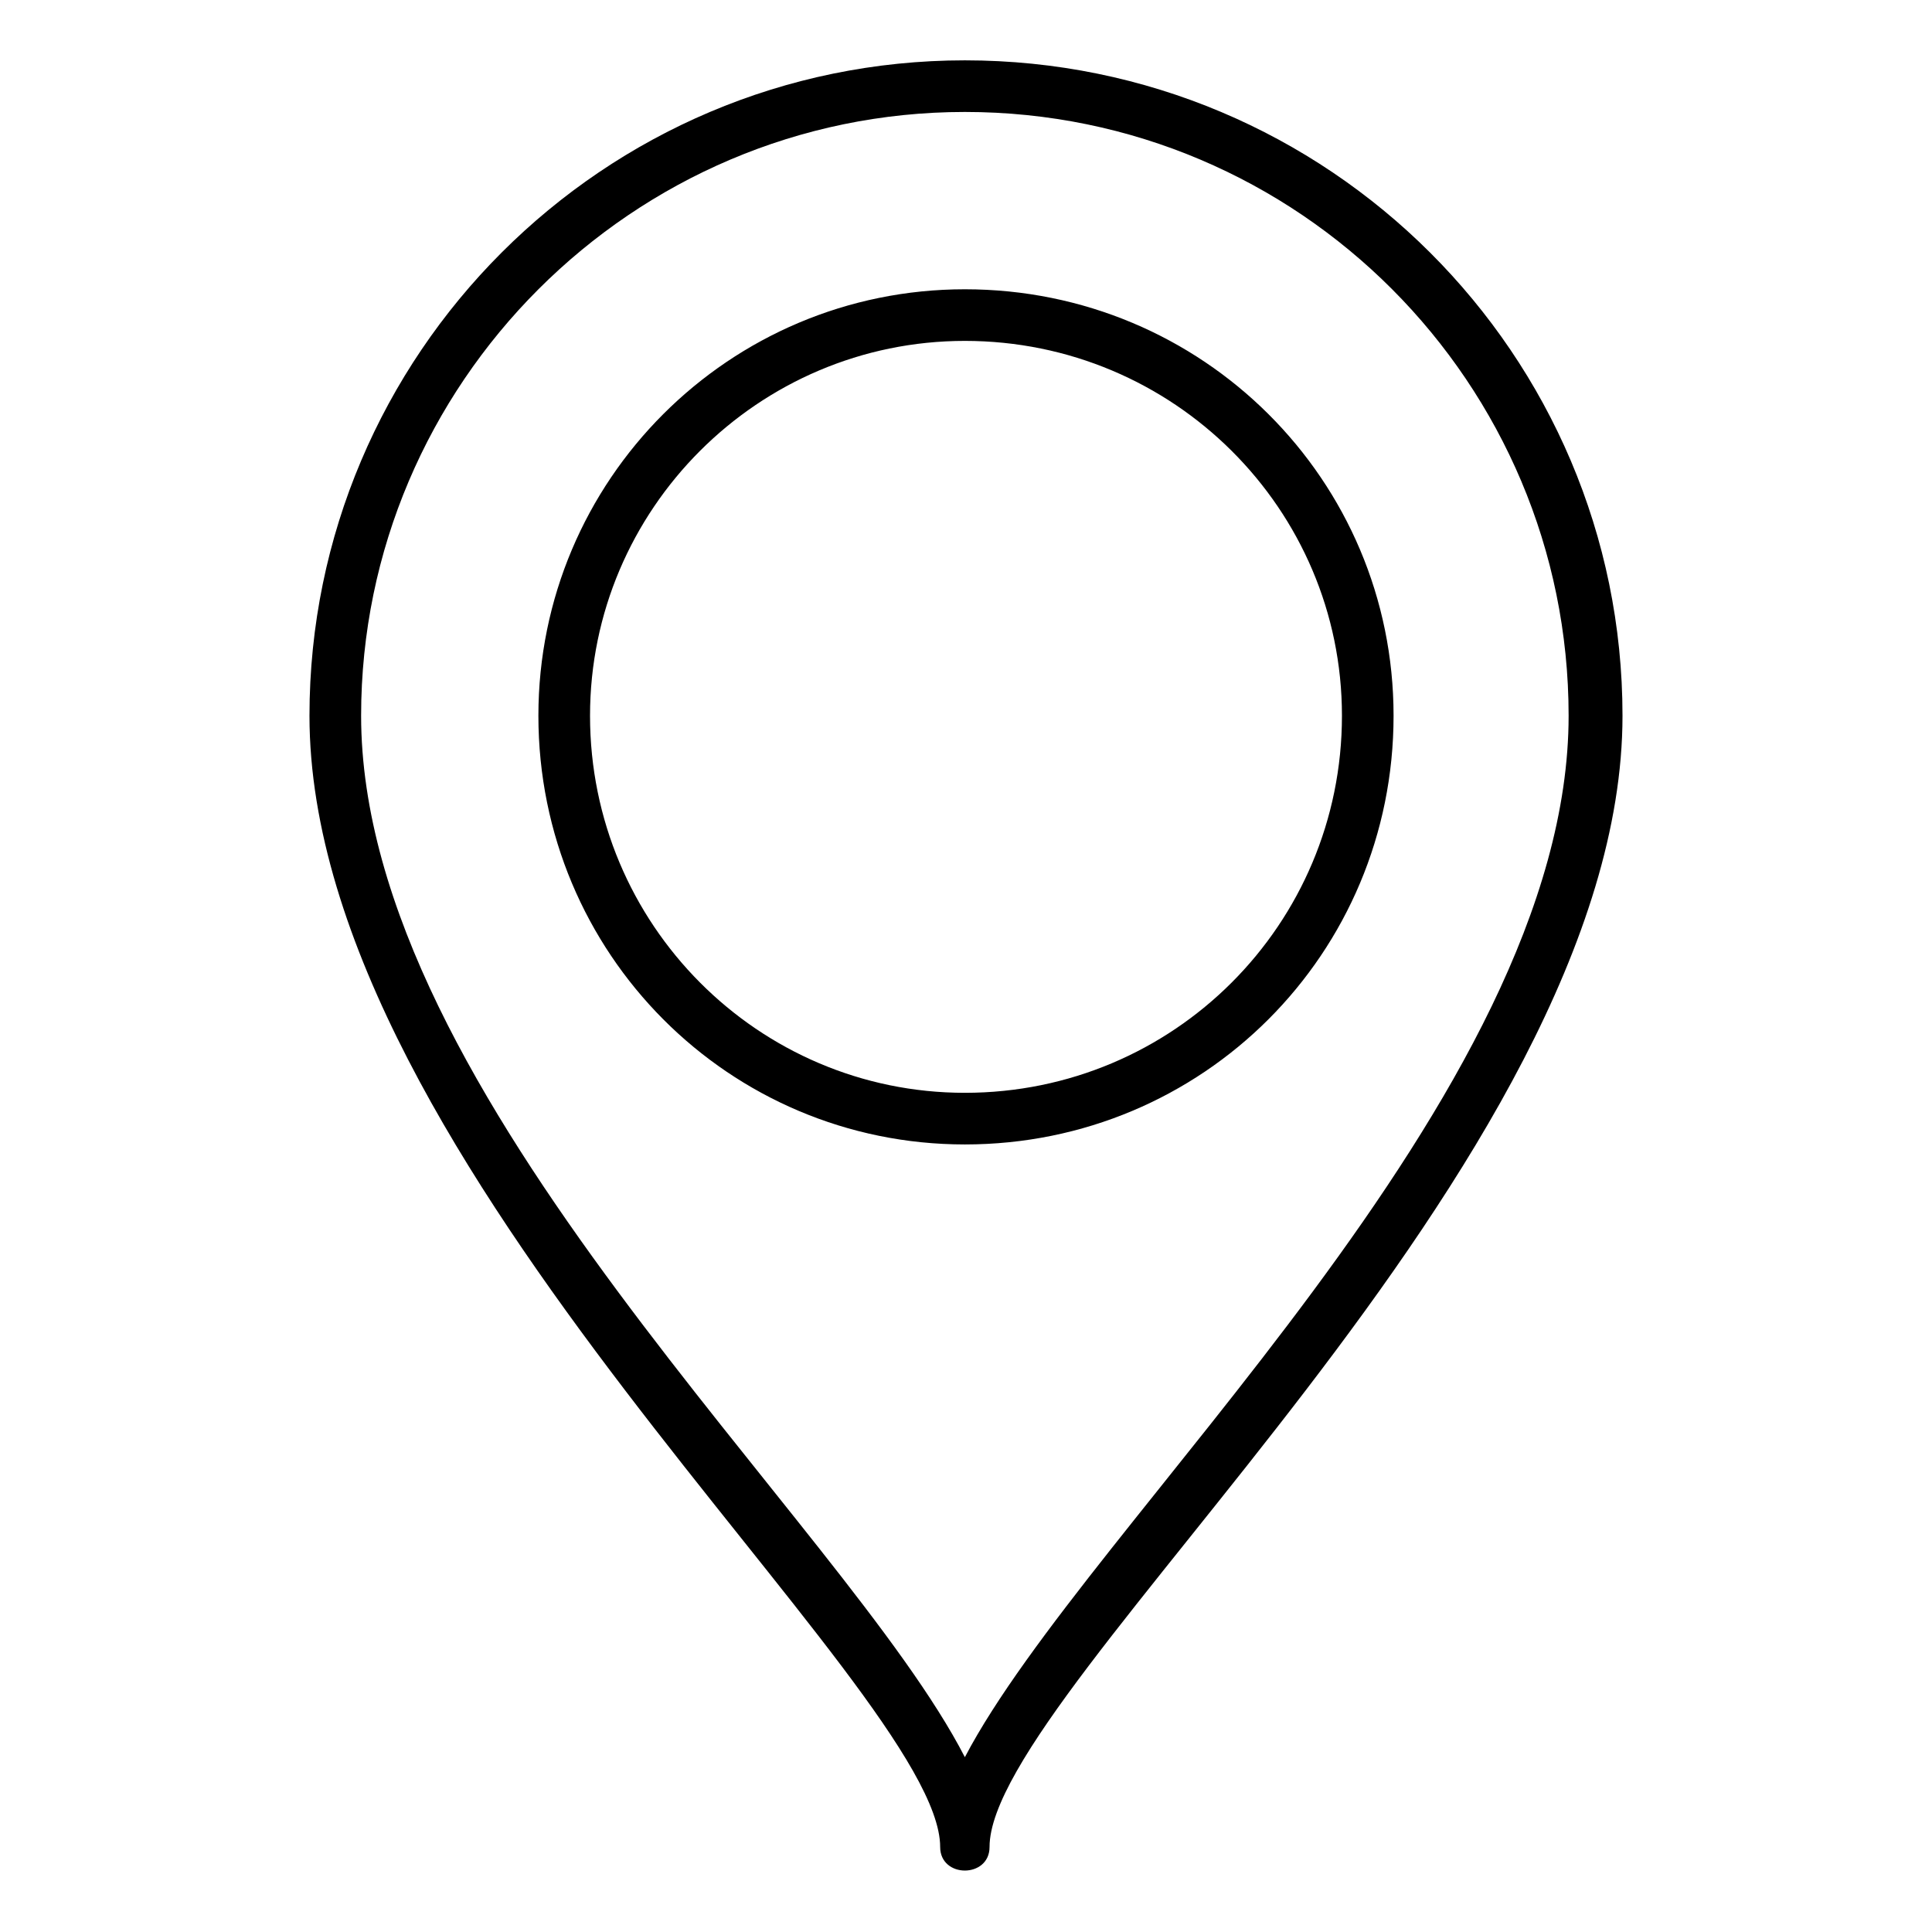 <?xml version="1.0" encoding="UTF-8"?>
<!-- The Best Svg Icon site in the world: iconSvg.co, Visit us! https://iconsvg.co -->
<svg fill="#000000" width="800px" height="800px" version="1.1" viewBox="144 144 512 512" xmlns="http://www.w3.org/2000/svg">
 <path d="m399.7 159.99c96.359 0 174.28 77.922 174.28 173.69 0 118.96-167.74 257.55-167.74 299.79 0 8.328-13.086 8.328-13.086 0 0-42.23-167.14-180.82-167.14-299.79 0-95.766 77.922-173.69 173.69-173.69zm0 449.68c32.715-62.457 160-174.88 160-276 0-88.031-71.379-160-160-160-88.031 0-160 71.973-160 160 0 101.12 127.89 213.54 160 276zm0-389.01c63.051 0 113.61 50.559 113.61 113.02 0 63.051-50.559 113.61-113.61 113.61-62.457 0-113.02-50.559-113.02-113.61 0-62.457 50.559-113.02 113.02-113.02zm0 13.68c55.316 0 99.93 44.609 99.93 99.336 0 55.316-44.609 99.93-99.93 99.93-54.723 0-99.336-44.609-99.336-99.93 0-54.723 44.609-99.336 99.336-99.336z" fill-rule="evenodd"/>
</svg>